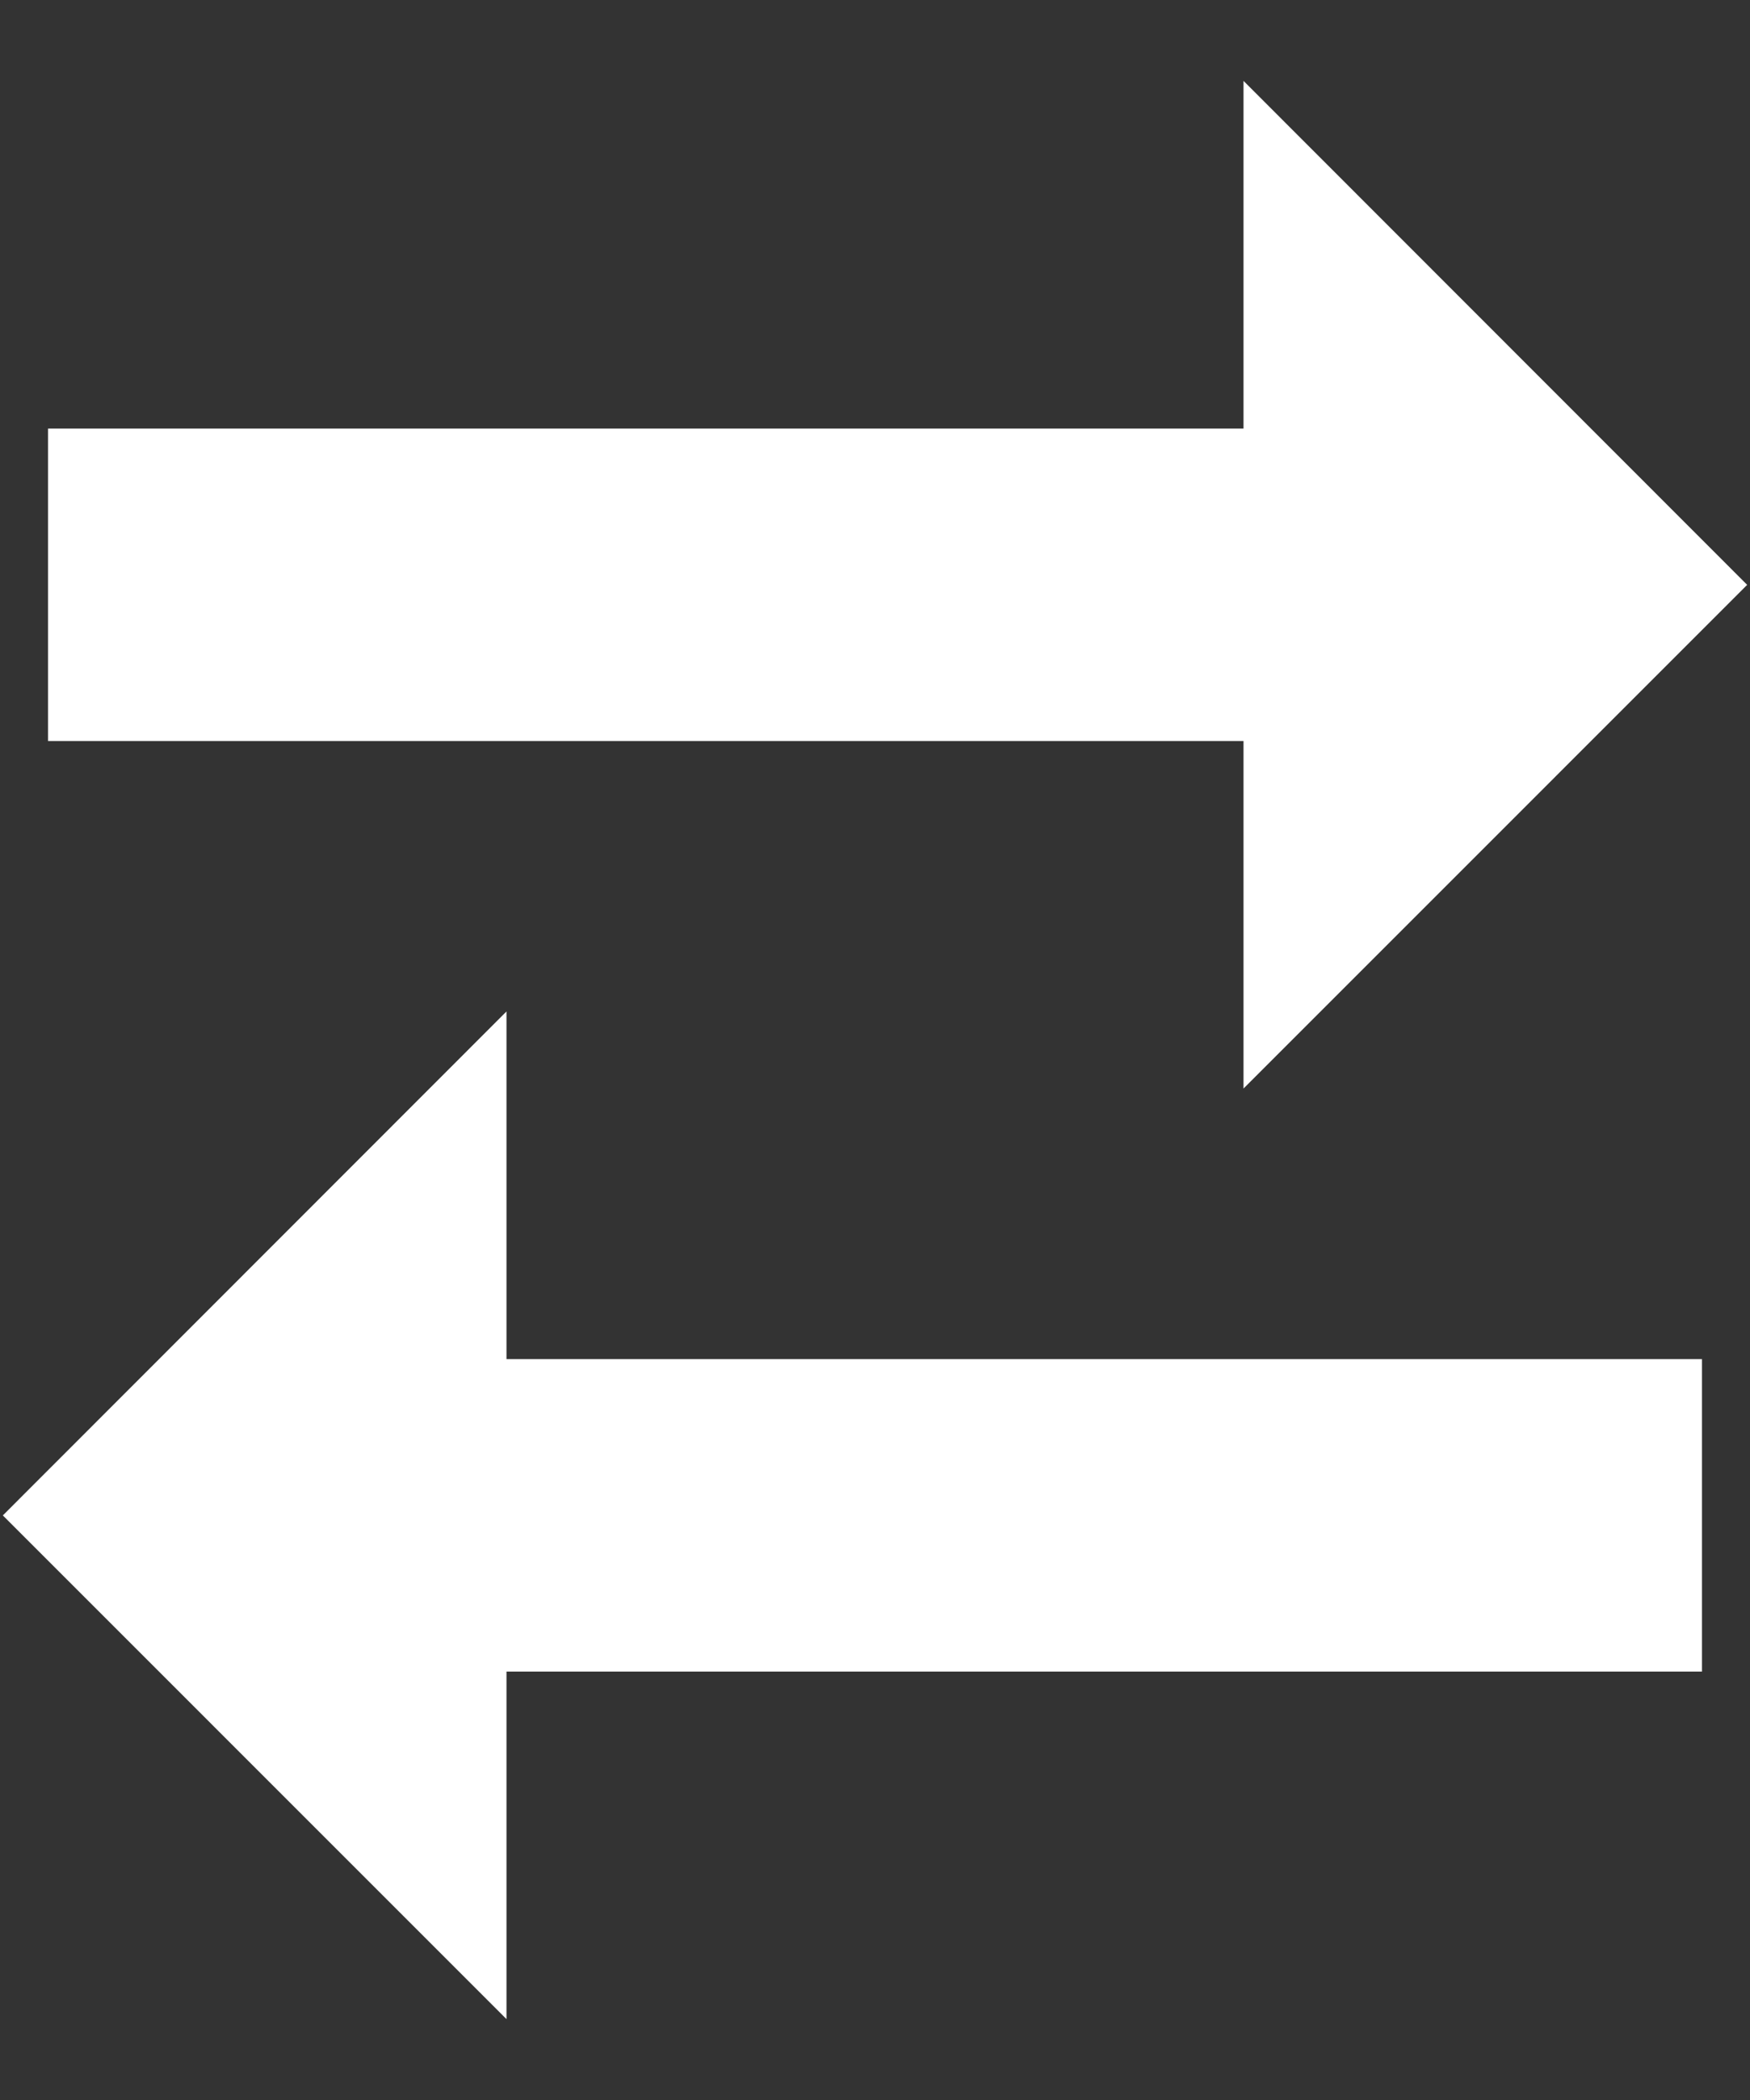 <svg xmlns="http://www.w3.org/2000/svg" xmlns:xlink="http://www.w3.org/1999/xlink" id="Layer_1" x="0px" y="0px" viewBox="0 0 500 600" style="enable-background:new 0 0 500 600;" xml:space="preserve"><rect x="0" y="0" width="500" height="600" fill="#333333" stroke="none"/><style type="text/css">	.st0{fill:#FFFFFF;}</style><g>	<polygon class="st0" points="144.71,288.99 144.71,388.32 486.28,388.32 486.28,477.6 144.71,477.6 144.71,576.89 0.81,432.98  "></polygon>	<polygon class="st0" points="355.29,23.11 355.29,122.45 13.72,122.45 13.72,211.72 355.29,211.72 355.29,311.01 499.19,167.1  "></polygon></g></svg>